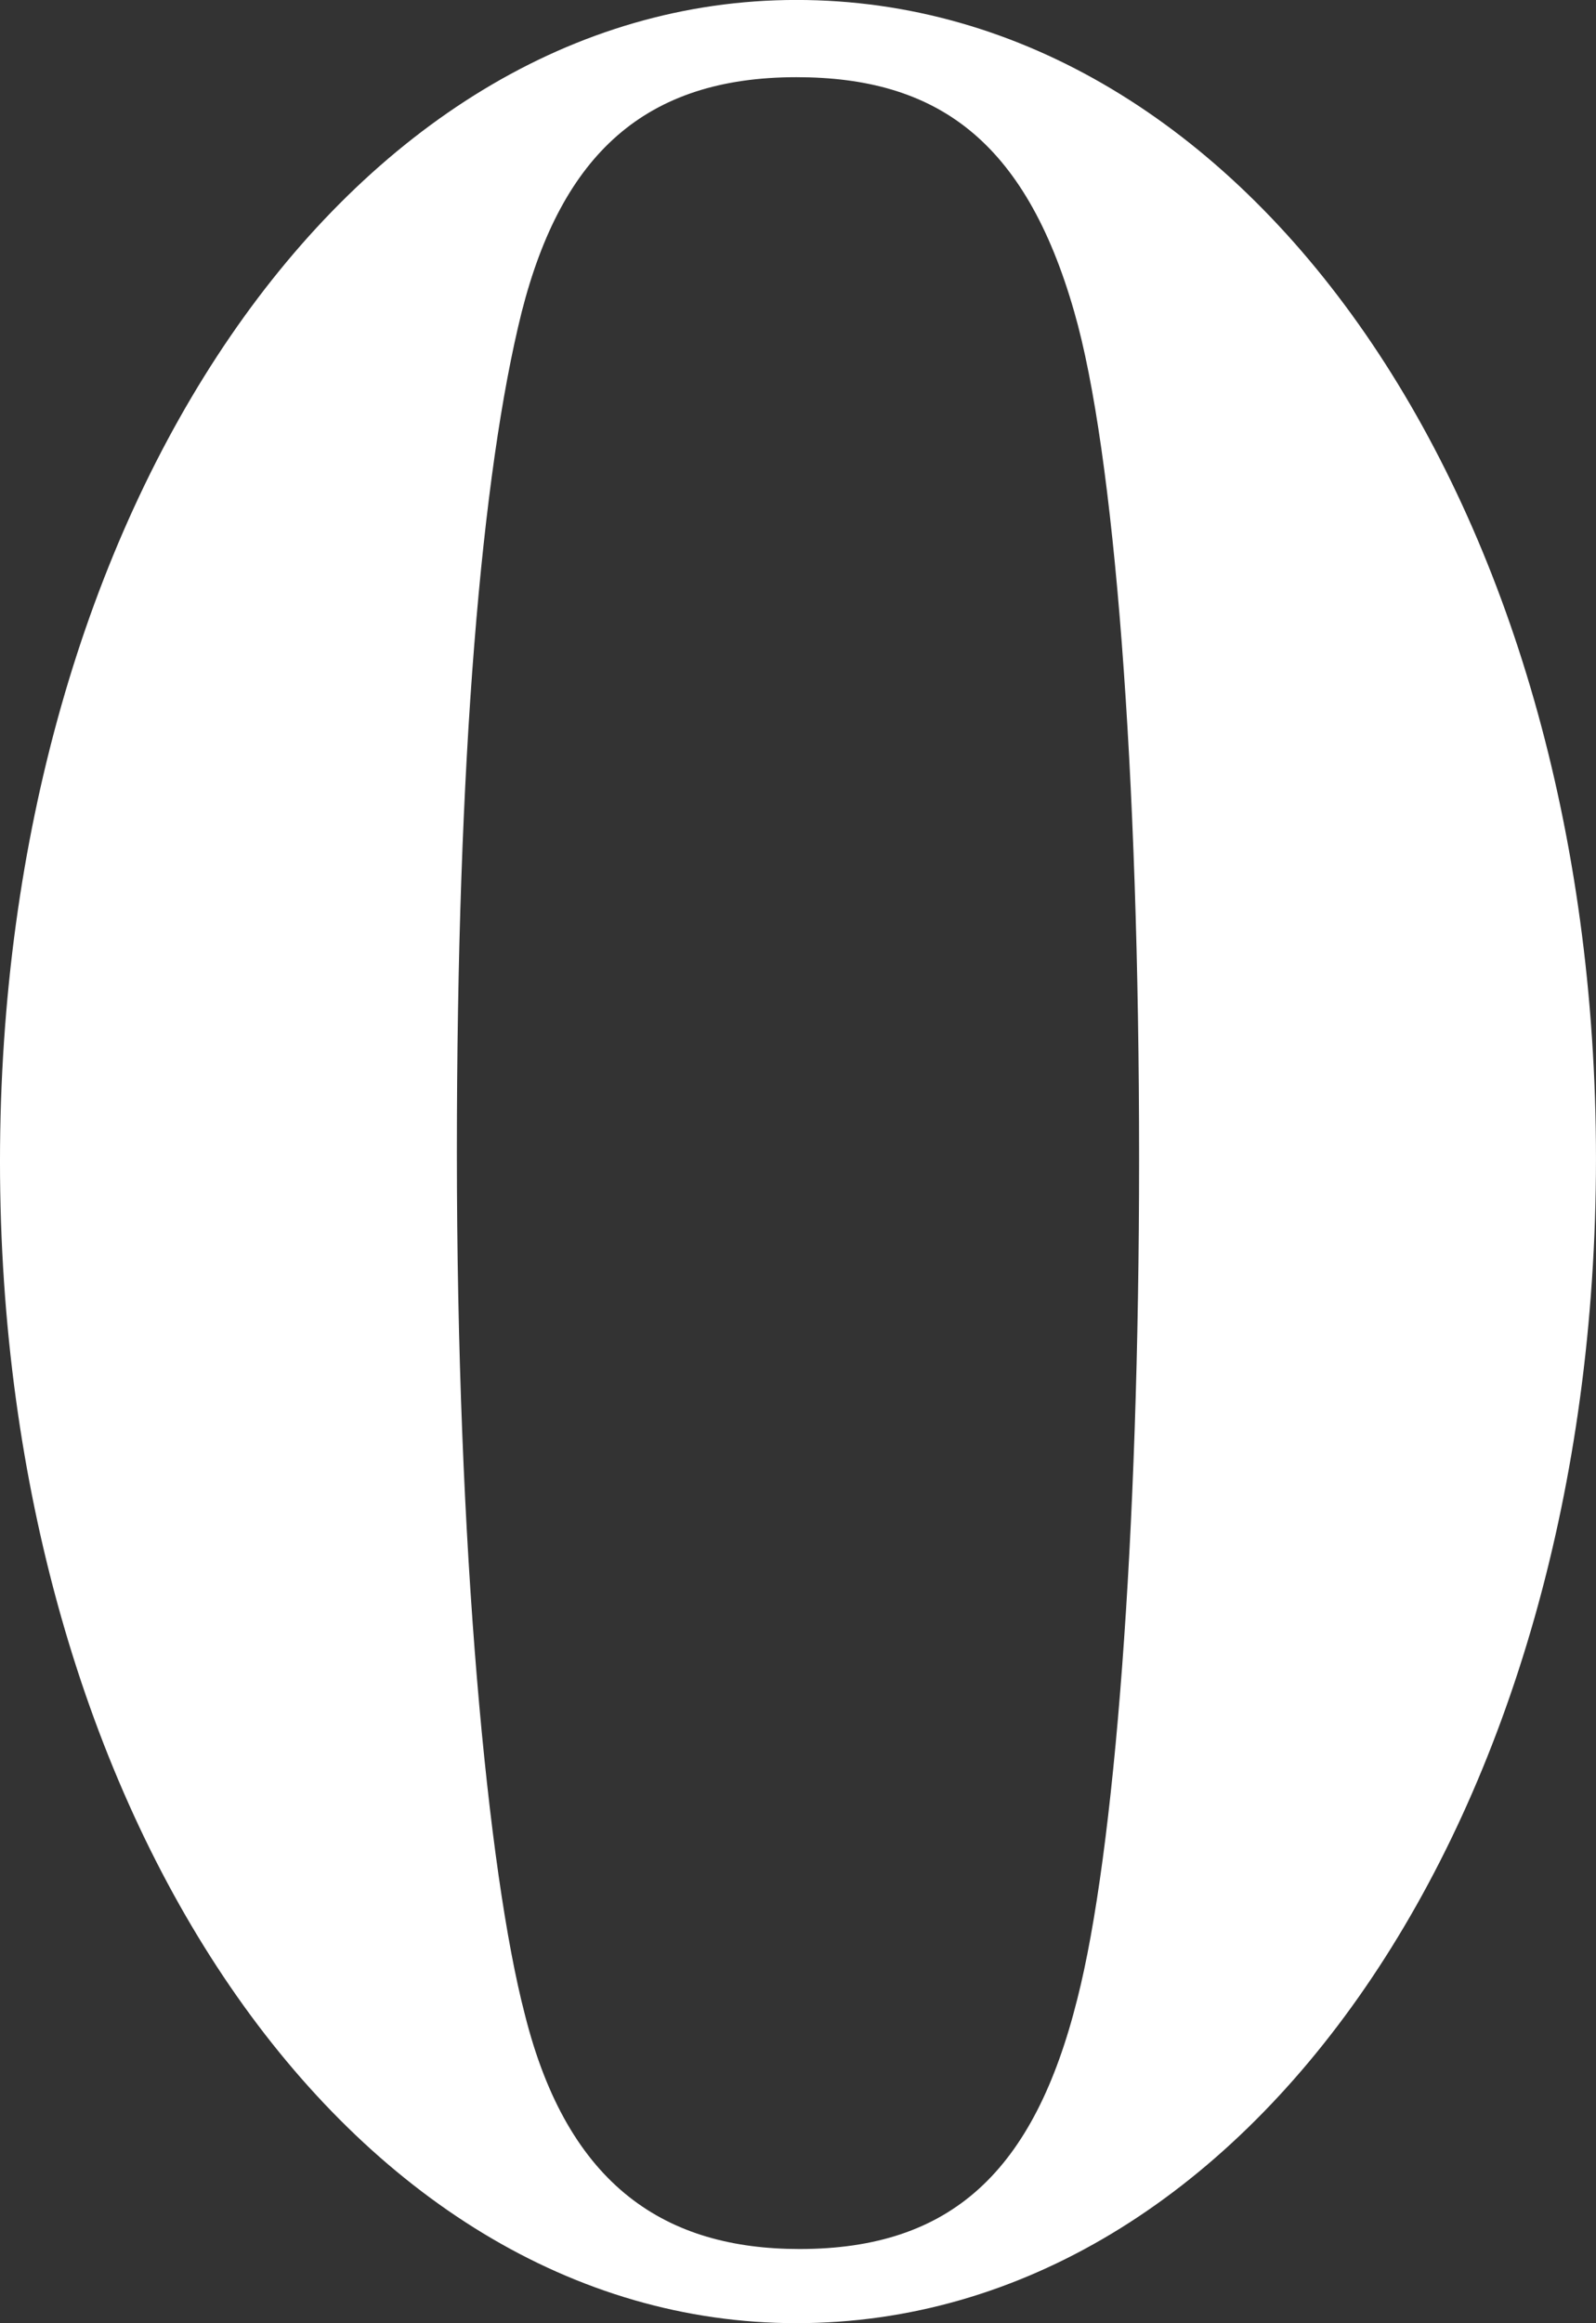 <svg xmlns="http://www.w3.org/2000/svg" width="438.094" height="637.219" viewBox="0 0 438.094 637.219">
  <rect x="0" y="0" width="438.094" height="637.219" fill="#333333" stroke="none"/>
  <defs>
    <style>
      .cls-1 {
        fill: #fff;
        fill-rule: evenodd;
      }
    </style>
  </defs>
  <path id="object-0.svg" class="cls-1" d="M591.869,576.252c0-179.642-95.753-317.764-219.469-317.764-122.868,0-218.621,139.816-218.621,318.611S249.532,895.71,372.4,895.71C496.116,895.71,591.869,756.742,591.869,576.252ZM279.19,574.557c0-107.615,6.779-186.421,17.794-230.484,11.016-43.216,33.9-64.4,75.416-64.4,38.132,0,62.706,16.947,76.264,64.4,11.015,38.132,17.794,126.258,17.794,232.179,0,104.226-6.779,190.658-16.947,230.485-11.863,47.452-34.742,68.637-76.263,68.637-36.437,0-63.553-16.948-75.416-64.4C287.663,771.994,279.19,683.02,279.19,574.557Z" transform="translate(-153.781 -258.5)"/>
</svg>
